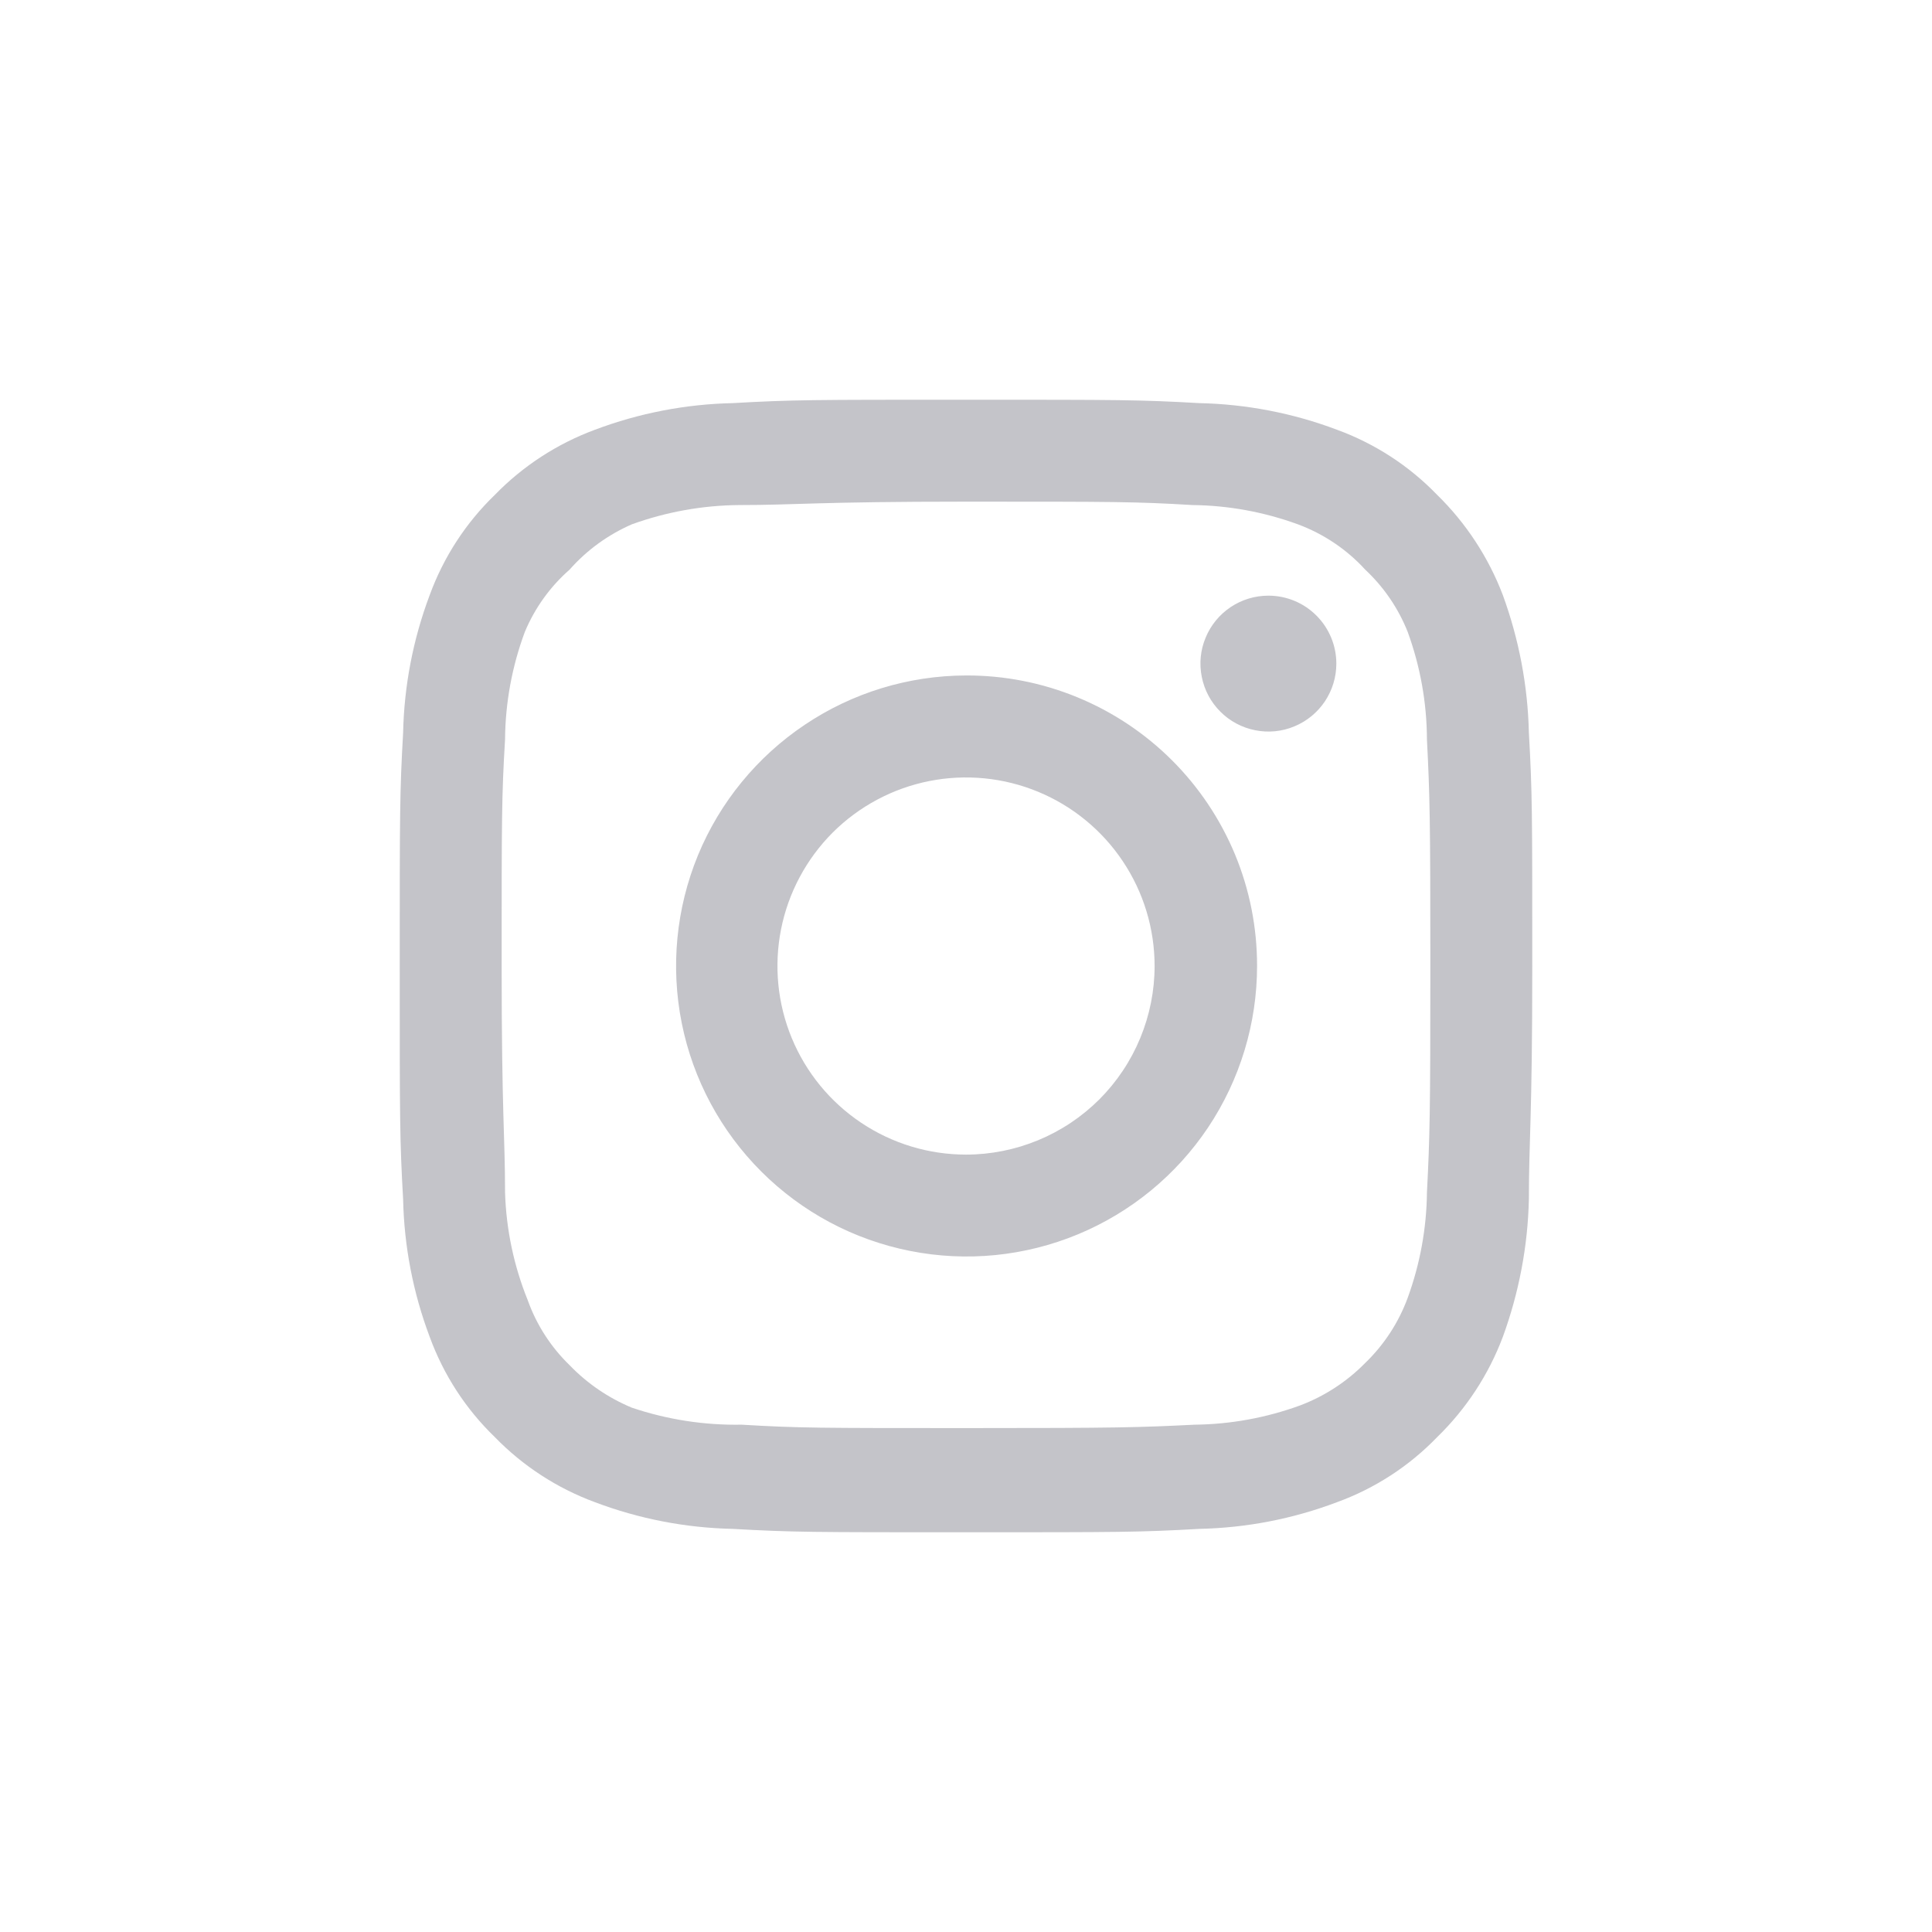 <svg xmlns="http://www.w3.org/2000/svg" width="29" height="29" viewBox="0 0 29 29" fill="none"><path d="M19.039 8.941C18.837 8.941 18.64 9.001 18.472 9.113C18.305 9.225 18.174 9.384 18.097 9.571C18.019 9.757 17.999 9.962 18.039 10.16C18.078 10.358 18.175 10.54 18.318 10.682C18.46 10.825 18.642 10.922 18.84 10.961C19.038 11.001 19.243 10.981 19.429 10.903C19.616 10.826 19.775 10.695 19.887 10.528C19.999 10.36 20.059 10.163 20.059 9.961C20.059 9.69 19.951 9.431 19.76 9.24C19.569 9.048 19.309 8.941 19.039 8.941ZM22.949 10.998C22.933 10.293 22.8 9.595 22.558 8.932C22.342 8.366 22.006 7.852 21.572 7.428C21.151 6.992 20.637 6.658 20.067 6.45C19.407 6.201 18.708 6.066 18.002 6.051C17.101 6 16.812 6 14.5 6C12.188 6 11.899 6 10.998 6.051C10.292 6.066 9.593 6.201 8.932 6.45C8.364 6.66 7.85 6.994 7.428 7.428C6.992 7.849 6.658 8.363 6.45 8.932C6.201 9.593 6.066 10.292 6.051 10.998C6 11.899 6 12.188 6 14.5C6 16.812 6 17.101 6.051 18.002C6.066 18.708 6.201 19.407 6.45 20.067C6.658 20.637 6.992 21.151 7.428 21.572C7.85 22.006 8.364 22.34 8.932 22.549C9.593 22.799 10.292 22.934 10.998 22.949C11.899 23 12.188 23 14.5 23C16.812 23 17.101 23 18.002 22.949C18.708 22.934 19.407 22.799 20.067 22.549C20.637 22.342 21.151 22.008 21.572 21.572C22.007 21.149 22.344 20.636 22.558 20.067C22.8 19.405 22.933 18.707 22.949 18.002C22.949 17.101 23 16.812 23 14.5C23 12.188 23 11.899 22.949 10.998ZM21.419 17.9C21.413 18.44 21.315 18.974 21.13 19.481C20.994 19.851 20.776 20.185 20.492 20.459C20.217 20.739 19.883 20.957 19.515 21.096C19.008 21.281 18.474 21.379 17.934 21.385C17.084 21.427 16.77 21.436 14.534 21.436C12.299 21.436 11.984 21.436 11.134 21.385C10.574 21.395 10.016 21.309 9.485 21.13C9.133 20.984 8.815 20.767 8.55 20.492C8.268 20.219 8.053 19.885 7.921 19.515C7.713 19.001 7.598 18.454 7.581 17.9C7.581 17.05 7.53 16.735 7.53 14.5C7.53 12.264 7.53 11.95 7.581 11.1C7.585 10.548 7.686 10.002 7.878 9.485C8.028 9.126 8.258 8.806 8.55 8.55C8.808 8.258 9.127 8.026 9.485 7.87C10.003 7.683 10.549 7.585 11.1 7.581C11.95 7.581 12.264 7.53 14.5 7.53C16.735 7.53 17.05 7.53 17.9 7.581C18.44 7.587 18.974 7.685 19.481 7.87C19.867 8.013 20.214 8.246 20.492 8.55C20.771 8.811 20.989 9.13 21.13 9.485C21.319 10.003 21.417 10.549 21.419 11.1C21.462 11.95 21.47 12.264 21.47 14.5C21.47 16.735 21.462 17.05 21.419 17.9ZM14.5 10.139C13.638 10.141 12.796 10.398 12.08 10.879C11.364 11.359 10.806 12.04 10.477 12.837C10.149 13.634 10.064 14.511 10.233 15.356C10.402 16.201 10.818 16.977 11.428 17.586C12.038 18.195 12.815 18.61 13.661 18.777C14.507 18.945 15.383 18.858 16.179 18.528C16.975 18.198 17.656 17.639 18.135 16.922C18.613 16.205 18.869 15.362 18.869 14.5C18.87 13.926 18.758 13.358 18.539 12.828C18.319 12.298 17.997 11.816 17.591 11.411C17.185 11.006 16.703 10.685 16.173 10.467C15.642 10.248 15.074 10.137 14.5 10.139ZM14.5 17.331C13.94 17.331 13.393 17.165 12.928 16.854C12.462 16.543 12.099 16.1 11.885 15.583C11.671 15.066 11.615 14.497 11.724 13.948C11.833 13.399 12.103 12.894 12.498 12.498C12.894 12.103 13.399 11.833 13.948 11.724C14.497 11.615 15.066 11.671 15.583 11.885C16.1 12.099 16.543 12.462 16.854 12.928C17.165 13.393 17.331 13.94 17.331 14.5C17.331 14.872 17.257 15.24 17.115 15.583C16.973 15.927 16.764 16.239 16.502 16.502C16.239 16.764 15.927 16.973 15.583 17.115C15.24 17.257 14.872 17.331 14.5 17.331Z" fill="#C4C4C9"></path></svg>